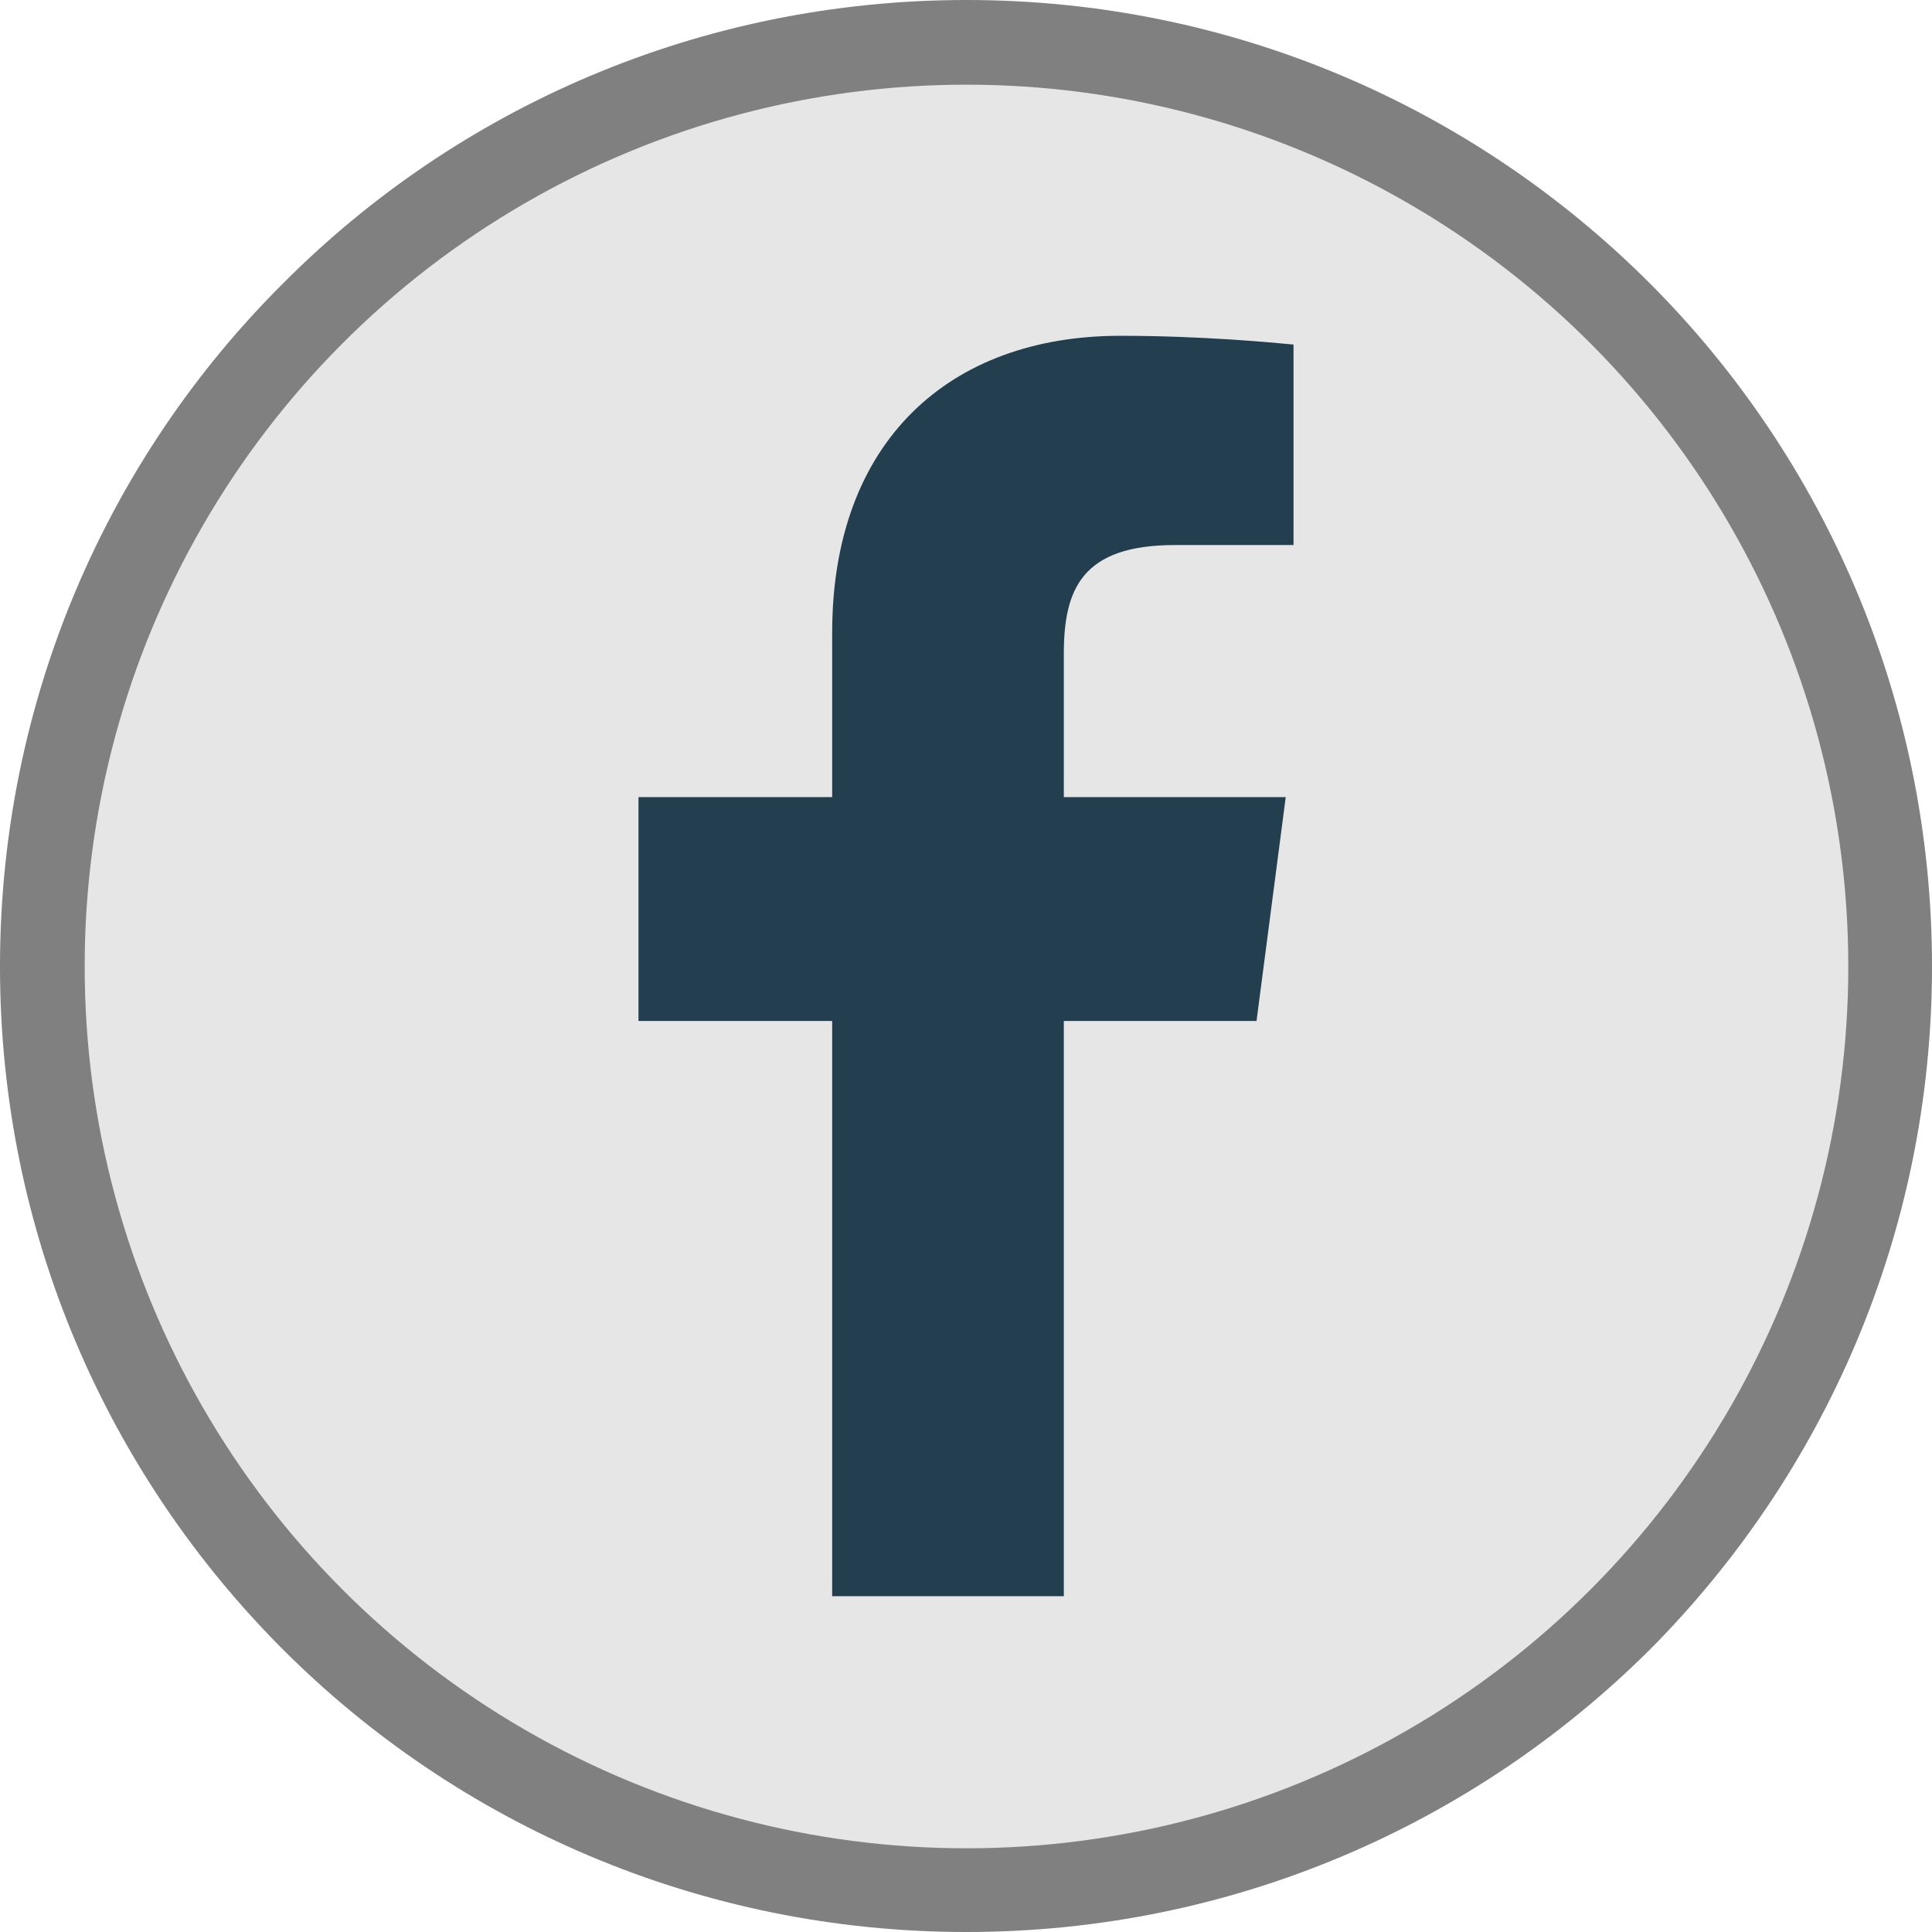 <?xml version="1.0" encoding="UTF-8"?>
<!DOCTYPE svg PUBLIC "-//W3C//DTD SVG 1.0//EN" "http://www.w3.org/TR/2001/REC-SVG-20010904/DTD/svg10.dtd">
<!-- Creator: CorelDRAW 2020 (64-Bit) -->
<svg xmlns="http://www.w3.org/2000/svg" xml:space="preserve" width="115px" height="115px" version="1.0" style="shape-rendering:geometricPrecision; text-rendering:geometricPrecision; image-rendering:optimizeQuality; fill-rule:evenodd; clip-rule:evenodd"
viewBox="0 0 19.85 19.85"
 xmlns:xlink="http://www.w3.org/1999/xlink"
 xmlns:xodm="http://www.corel.com/coreldraw/odm/2003">
 <defs>
  <style type="text/css">
   <![CDATA[
    .fil1 {fill:#E6E6E6}
    .fil2 {fill:#233e4f;fill-rule:nonzero}
    .fil0 {fill:gray;fill-rule:nonzero}
   ]]>
  </style>
 </defs>
 <g id="Layer_x0020_1">
  <path class="fil0" d="M9.93 0c2.74,0 5.22,1.11 7.02,2.91 1.79,1.79 2.9,4.28 2.9,7.02 0,2.74 -1.11,5.22 -2.9,7.02 -1.8,1.79 -4.28,2.9 -7.02,2.9 -2.74,0 -5.23,-1.11 -7.02,-2.9 -1.8,-1.8 -2.91,-4.28 -2.91,-7.02 0,-2.74 1.11,-5.23 2.91,-7.02 1.79,-1.8 4.28,-2.91 7.02,-2.91z"/>
  <circle class="fil1" cx="9.93" cy="9.93" r="9.06"/>
  <path class="fil2" d="M10.93 16.4l0 -5.91 1.98 0 0.3 -2.3 -2.28 0 0 -1.47c0,-0.66 0.18,-1.12 1.14,-1.12l1.22 0 0 -2.06c-0.21,-0.02 -0.94,-0.09 -1.78,-0.09 -1.75,0 -2.96,1.08 -2.96,3.05l0 1.69 -1.99 0 0 2.3 1.99 0 0 5.91 2.38 0z"/>
 </g>
</svg>
